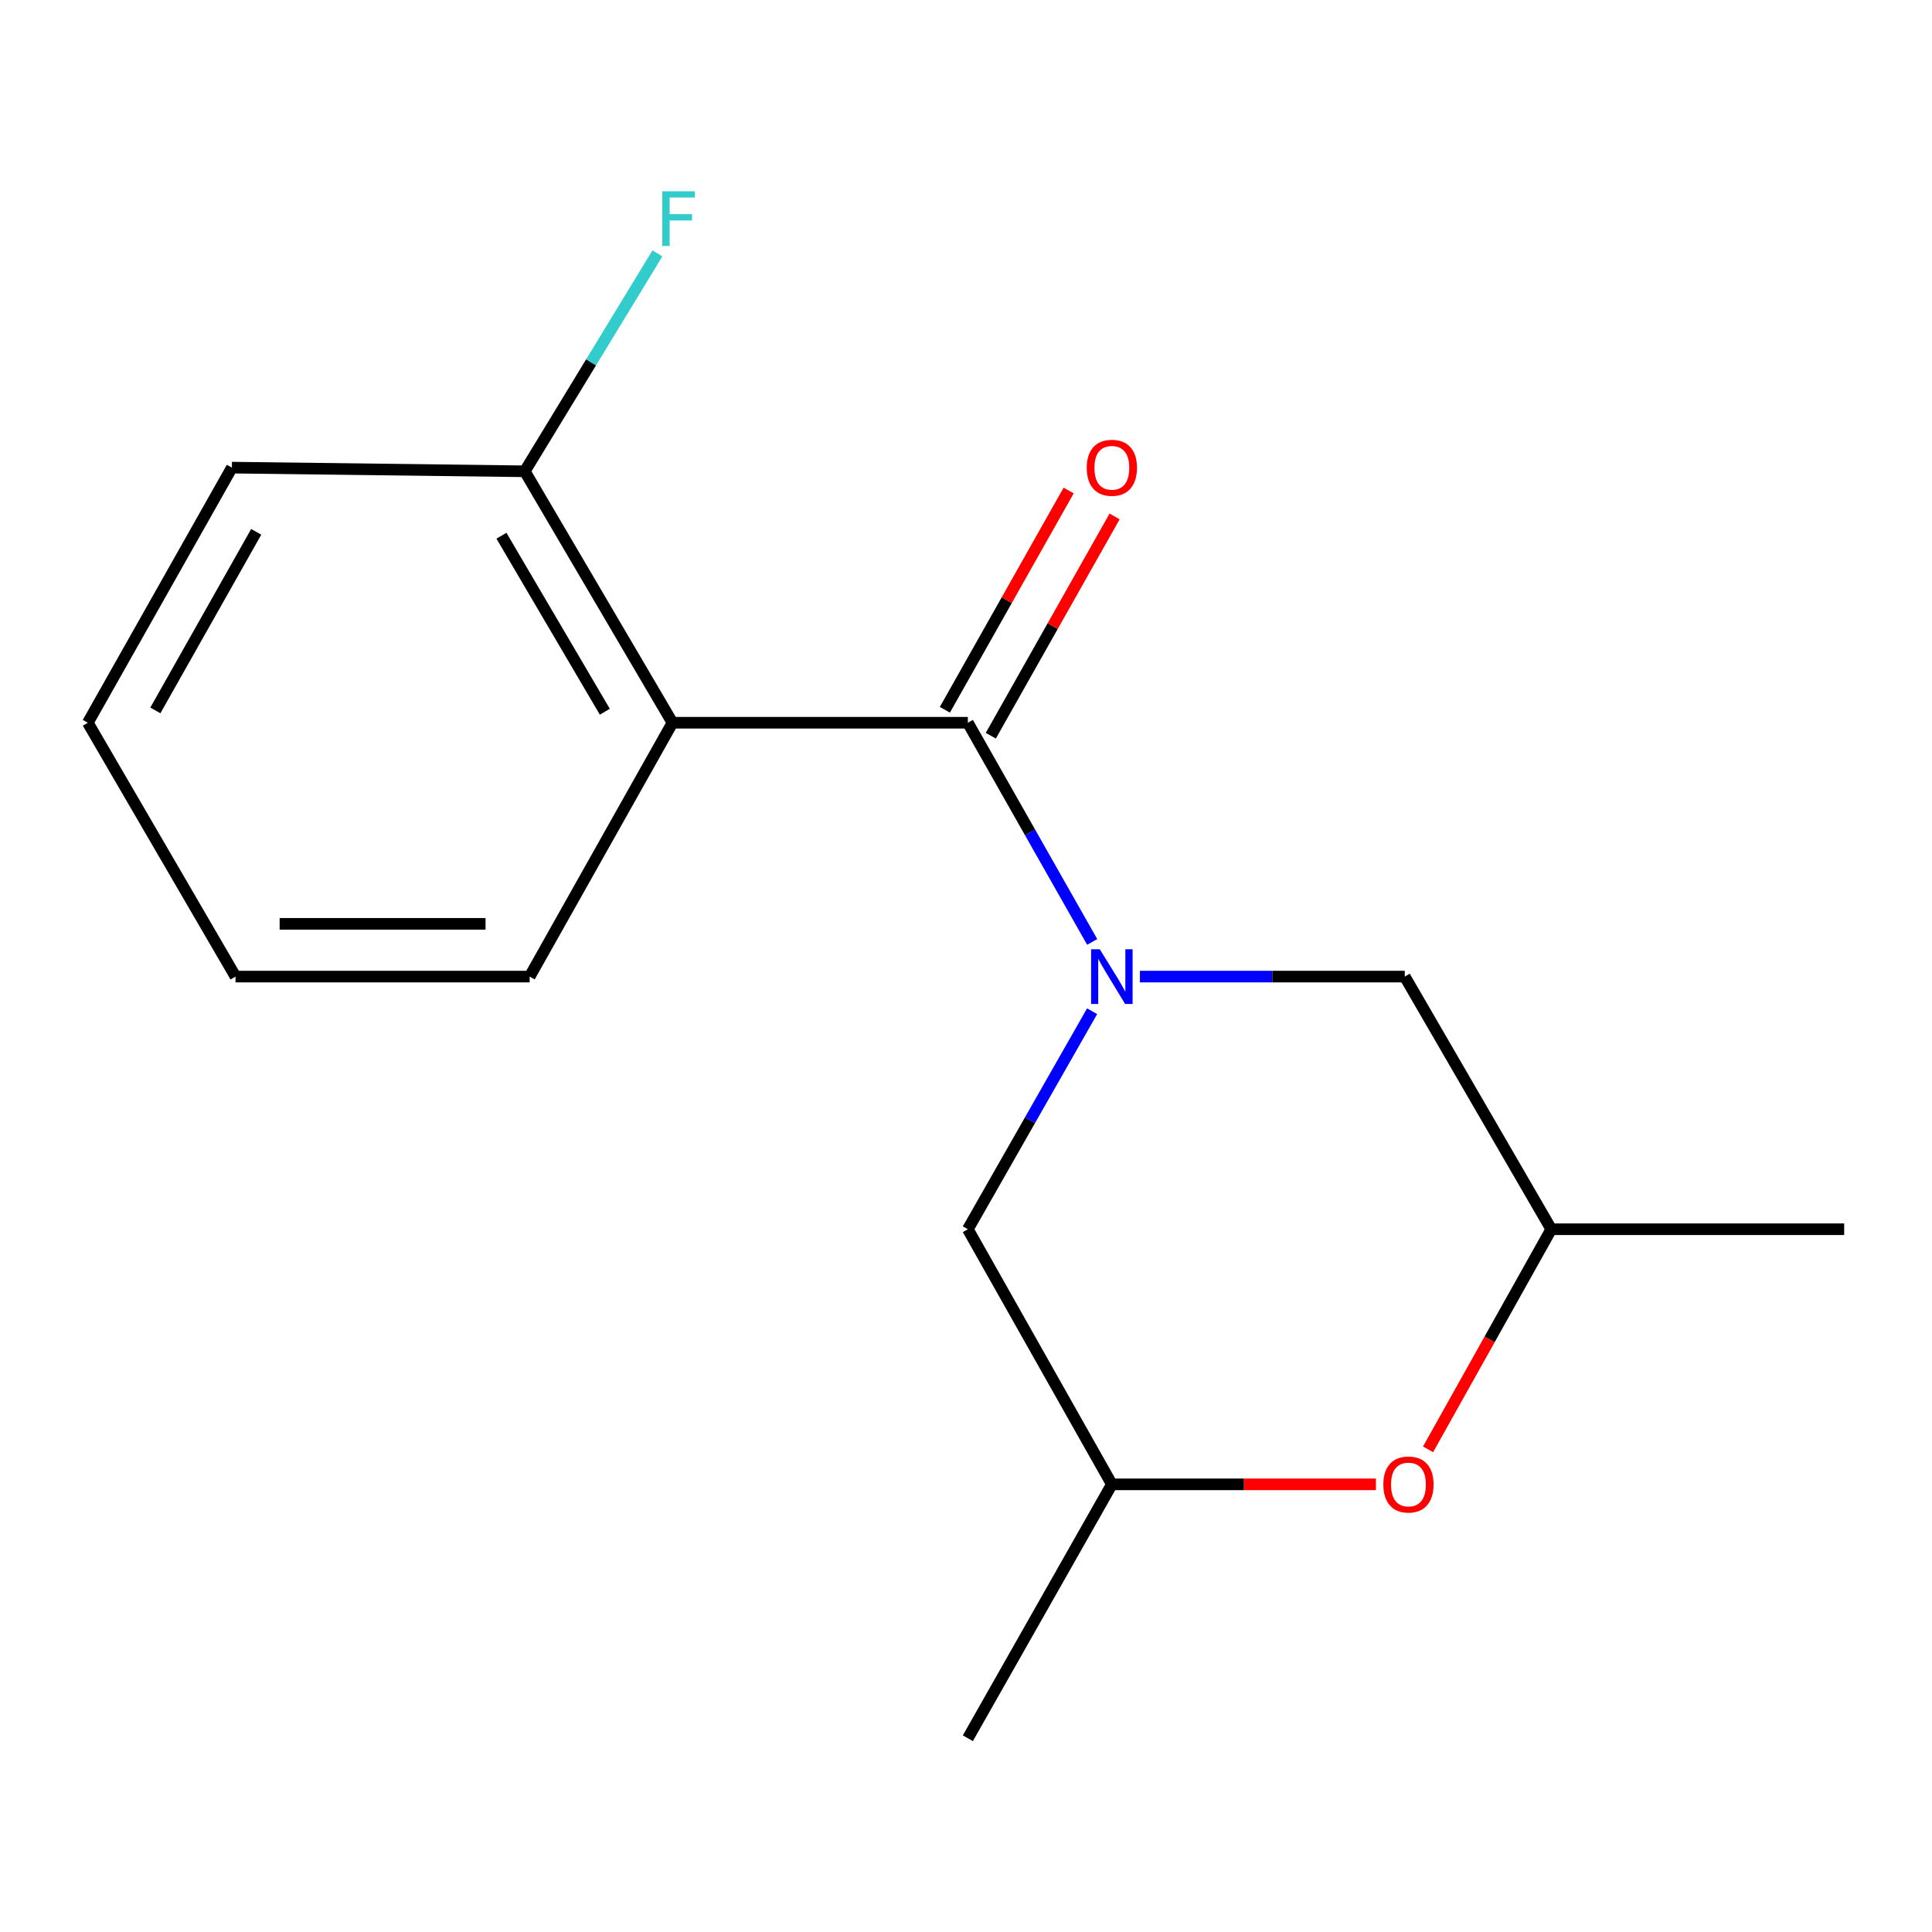 <?xml version='1.0' encoding='iso-8859-1'?>
<svg version='1.1' baseProfile='full'
              xmlns='http://www.w3.org/2000/svg'
                      xmlns:rdkit='http://www.rdkit.org/xml'
                      xmlns:xlink='http://www.w3.org/1999/xlink'
                  xml:space='preserve'
width='1000px' height='1000px' viewBox='0 0 1000 1000'>
<!-- END OF HEADER -->
<rect style='opacity:1.0;fill:#FFFFFF;stroke:none' width='1000' height='1000' x='0' y='0'> </rect>
<path class='bond-0' d='M 565.319,487.544 L 533.137,430.817' style='fill:none;fill-rule:evenodd;stroke:#0000FF;stroke-width:6px;stroke-linecap:butt;stroke-linejoin:miter;stroke-opacity:1' />
<path class='bond-0' d='M 533.137,430.817 L 500.956,374.089' style='fill:none;fill-rule:evenodd;stroke:#000000;stroke-width:6px;stroke-linecap:butt;stroke-linejoin:miter;stroke-opacity:1' />
<path class='bond-3' d='M 565.278,523.404 L 533.117,579.827' style='fill:none;fill-rule:evenodd;stroke:#0000FF;stroke-width:6px;stroke-linecap:butt;stroke-linejoin:miter;stroke-opacity:1' />
<path class='bond-3' d='M 533.117,579.827 L 500.956,636.25' style='fill:none;fill-rule:evenodd;stroke:#000000;stroke-width:6px;stroke-linecap:butt;stroke-linejoin:miter;stroke-opacity:1' />
<path class='bond-4' d='M 590.025,505.481 L 658.565,505.481' style='fill:none;fill-rule:evenodd;stroke:#0000FF;stroke-width:6px;stroke-linecap:butt;stroke-linejoin:miter;stroke-opacity:1' />
<path class='bond-4' d='M 658.565,505.481 L 727.106,505.481' style='fill:none;fill-rule:evenodd;stroke:#000000;stroke-width:6px;stroke-linecap:butt;stroke-linejoin:miter;stroke-opacity:1' />
<path class='bond-1' d='M 500.956,374.089 L 348.07,374.089' style='fill:none;fill-rule:evenodd;stroke:#000000;stroke-width:6px;stroke-linecap:butt;stroke-linejoin:miter;stroke-opacity:1' />
<path class='bond-6' d='M 512.844,380.8 L 544.878,324.054' style='fill:none;fill-rule:evenodd;stroke:#000000;stroke-width:6px;stroke-linecap:butt;stroke-linejoin:miter;stroke-opacity:1' />
<path class='bond-6' d='M 544.878,324.054 L 576.911,267.308' style='fill:none;fill-rule:evenodd;stroke:#FF0000;stroke-width:6px;stroke-linecap:butt;stroke-linejoin:miter;stroke-opacity:1' />
<path class='bond-6' d='M 489.067,367.378 L 521.101,310.632' style='fill:none;fill-rule:evenodd;stroke:#000000;stroke-width:6px;stroke-linecap:butt;stroke-linejoin:miter;stroke-opacity:1' />
<path class='bond-6' d='M 521.101,310.632 L 553.134,253.886' style='fill:none;fill-rule:evenodd;stroke:#FF0000;stroke-width:6px;stroke-linecap:butt;stroke-linejoin:miter;stroke-opacity:1' />
<path class='bond-5' d='M 348.07,374.089 L 271.62,243.942' style='fill:none;fill-rule:evenodd;stroke:#000000;stroke-width:6px;stroke-linecap:butt;stroke-linejoin:miter;stroke-opacity:1' />
<path class='bond-5' d='M 313.06,368.396 L 259.545,277.293' style='fill:none;fill-rule:evenodd;stroke:#000000;stroke-width:6px;stroke-linecap:butt;stroke-linejoin:miter;stroke-opacity:1' />
<path class='bond-10' d='M 348.07,374.089 L 274.153,505.481' style='fill:none;fill-rule:evenodd;stroke:#000000;stroke-width:6px;stroke-linecap:butt;stroke-linejoin:miter;stroke-opacity:1' />
<path class='bond-2' d='M 739.151,750.191 L 771.043,693.22' style='fill:none;fill-rule:evenodd;stroke:#FF0000;stroke-width:6px;stroke-linecap:butt;stroke-linejoin:miter;stroke-opacity:1' />
<path class='bond-2' d='M 771.043,693.22 L 802.934,636.25' style='fill:none;fill-rule:evenodd;stroke:#000000;stroke-width:6px;stroke-linecap:butt;stroke-linejoin:miter;stroke-opacity:1' />
<path class='bond-16' d='M 712.179,768.294 L 643.837,768.294' style='fill:none;fill-rule:evenodd;stroke:#FF0000;stroke-width:6px;stroke-linecap:butt;stroke-linejoin:miter;stroke-opacity:1' />
<path class='bond-16' d='M 643.837,768.294 L 575.495,768.294' style='fill:none;fill-rule:evenodd;stroke:#000000;stroke-width:6px;stroke-linecap:butt;stroke-linejoin:miter;stroke-opacity:1' />
<path class='bond-7' d='M 500.956,636.25 L 575.495,768.294' style='fill:none;fill-rule:evenodd;stroke:#000000;stroke-width:6px;stroke-linecap:butt;stroke-linejoin:miter;stroke-opacity:1' />
<path class='bond-8' d='M 727.106,505.481 L 802.934,636.25' style='fill:none;fill-rule:evenodd;stroke:#000000;stroke-width:6px;stroke-linecap:butt;stroke-linejoin:miter;stroke-opacity:1' />
<path class='bond-9' d='M 271.62,243.942 L 305.948,187.543' style='fill:none;fill-rule:evenodd;stroke:#000000;stroke-width:6px;stroke-linecap:butt;stroke-linejoin:miter;stroke-opacity:1' />
<path class='bond-9' d='M 305.948,187.543 L 340.277,131.145' style='fill:none;fill-rule:evenodd;stroke:#33CCCC;stroke-width:6px;stroke-linecap:butt;stroke-linejoin:miter;stroke-opacity:1' />
<path class='bond-11' d='M 271.62,243.942 L 120.024,242.046' style='fill:none;fill-rule:evenodd;stroke:#000000;stroke-width:6px;stroke-linecap:butt;stroke-linejoin:miter;stroke-opacity:1' />
<path class='bond-12' d='M 575.495,768.294 L 500.956,899.715' style='fill:none;fill-rule:evenodd;stroke:#000000;stroke-width:6px;stroke-linecap:butt;stroke-linejoin:miter;stroke-opacity:1' />
<path class='bond-13' d='M 802.934,636.25 L 954.545,636.25' style='fill:none;fill-rule:evenodd;stroke:#000000;stroke-width:6px;stroke-linecap:butt;stroke-linejoin:miter;stroke-opacity:1' />
<path class='bond-14' d='M 274.153,505.481 L 121.905,505.481' style='fill:none;fill-rule:evenodd;stroke:#000000;stroke-width:6px;stroke-linecap:butt;stroke-linejoin:miter;stroke-opacity:1' />
<path class='bond-14' d='M 251.316,478.177 L 144.742,478.177' style='fill:none;fill-rule:evenodd;stroke:#000000;stroke-width:6px;stroke-linecap:butt;stroke-linejoin:miter;stroke-opacity:1' />
<path class='bond-17' d='M 120.024,242.046 L 45.455,374.089' style='fill:none;fill-rule:evenodd;stroke:#000000;stroke-width:6px;stroke-linecap:butt;stroke-linejoin:miter;stroke-opacity:1' />
<path class='bond-17' d='M 132.613,275.279 L 80.414,367.709' style='fill:none;fill-rule:evenodd;stroke:#000000;stroke-width:6px;stroke-linecap:butt;stroke-linejoin:miter;stroke-opacity:1' />
<path class='bond-15' d='M 121.905,505.481 L 45.455,374.089' style='fill:none;fill-rule:evenodd;stroke:#000000;stroke-width:6px;stroke-linecap:butt;stroke-linejoin:miter;stroke-opacity:1' />
<path  class='atom-0' d='M 569.235 491.321
L 578.515 506.321
Q 579.435 507.801, 580.915 510.481
Q 582.395 513.161, 582.475 513.321
L 582.475 491.321
L 586.235 491.321
L 586.235 519.641
L 582.355 519.641
L 572.395 503.241
Q 571.235 501.321, 569.995 499.121
Q 568.795 496.921, 568.435 496.241
L 568.435 519.641
L 564.755 519.641
L 564.755 491.321
L 569.235 491.321
' fill='#0000FF'/>
<path  class='atom-3' d='M 716.017 768.374
Q 716.017 761.574, 719.377 757.774
Q 722.737 753.974, 729.017 753.974
Q 735.297 753.974, 738.657 757.774
Q 742.017 761.574, 742.017 768.374
Q 742.017 775.254, 738.617 779.174
Q 735.217 783.054, 729.017 783.054
Q 722.777 783.054, 719.377 779.174
Q 716.017 775.294, 716.017 768.374
M 729.017 779.854
Q 733.337 779.854, 735.657 776.974
Q 738.017 774.054, 738.017 768.374
Q 738.017 762.814, 735.657 760.014
Q 733.337 757.174, 729.017 757.174
Q 724.697 757.174, 722.337 759.974
Q 720.017 762.774, 720.017 768.374
Q 720.017 774.094, 722.337 776.974
Q 724.697 779.854, 729.017 779.854
' fill='#FF0000'/>
<path  class='atom-7' d='M 562.495 242.126
Q 562.495 235.326, 565.855 231.526
Q 569.215 227.726, 575.495 227.726
Q 581.775 227.726, 585.135 231.526
Q 588.495 235.326, 588.495 242.126
Q 588.495 249.006, 585.095 252.926
Q 581.695 256.806, 575.495 256.806
Q 569.255 256.806, 565.855 252.926
Q 562.495 249.046, 562.495 242.126
M 575.495 253.606
Q 579.815 253.606, 582.135 250.726
Q 584.495 247.806, 584.495 242.126
Q 584.495 236.566, 582.135 233.766
Q 579.815 230.926, 575.495 230.926
Q 571.175 230.926, 568.815 233.726
Q 566.495 236.526, 566.495 242.126
Q 566.495 247.846, 568.815 250.726
Q 571.175 253.606, 575.495 253.606
' fill='#FF0000'/>
<path  class='atom-10' d='M 342.805 98.997
L 359.645 98.997
L 359.645 102.237
L 346.605 102.237
L 346.605 110.837
L 358.205 110.837
L 358.205 114.117
L 346.605 114.117
L 346.605 127.317
L 342.805 127.317
L 342.805 98.997
' fill='#33CCCC'/>
</svg>

